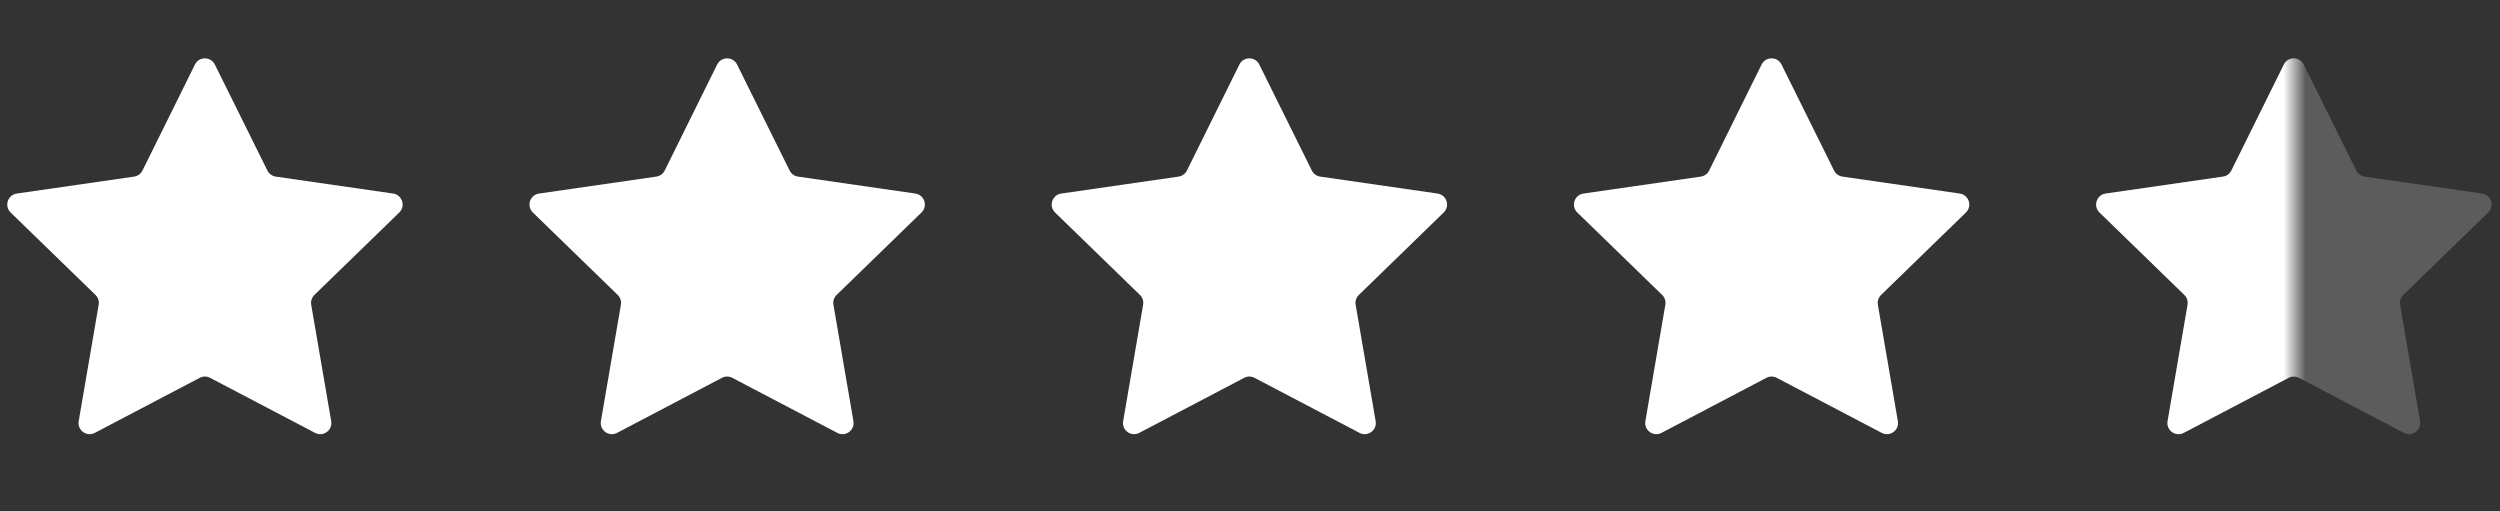 <svg width="225" height="46" viewBox="0 0 225 46" fill="none" xmlns="http://www.w3.org/2000/svg">
<rect x="0" y="0" width="225" height="46" fill="#333333" stroke="none"/>
<path d="M17.544 5.809C17.912 5.068 18.969 5.067 19.337 5.809L24.067 15.35C24.213 15.644 24.494 15.848 24.82 15.895L35.378 17.419C36.2 17.538 36.527 18.548 35.932 19.127L28.298 26.543C28.061 26.773 27.953 27.104 28.009 27.429L29.808 37.905C29.948 38.722 29.091 39.345 28.358 38.96L18.905 34.004C18.614 33.851 18.266 33.851 17.976 34.004L8.533 38.959C7.799 39.344 6.942 38.721 7.083 37.904L8.881 27.429C8.937 27.104 8.829 26.773 8.592 26.543L0.958 19.127C0.363 18.548 0.69 17.538 1.512 17.419L12.07 15.895C12.396 15.848 12.677 15.644 12.823 15.349L17.544 5.809Z" fill="white"/>
<path d="M64.544 5.809C64.912 5.068 65.969 5.067 66.337 5.809L71.067 15.35C71.213 15.644 71.494 15.848 71.82 15.895L82.378 17.419C83.2 17.538 83.527 18.548 82.932 19.127L75.298 26.543C75.061 26.773 74.953 27.104 75.009 27.429L76.808 37.905C76.948 38.722 76.091 39.345 75.358 38.96L65.905 34.004C65.614 33.851 65.266 33.851 64.975 34.004L55.533 38.959C54.799 39.344 53.942 38.721 54.083 37.904L55.881 27.429C55.937 27.104 55.829 26.773 55.592 26.543L47.958 19.127C47.363 18.548 47.691 17.538 48.512 17.419L59.07 15.895C59.395 15.848 59.677 15.644 59.823 15.349L64.544 5.809Z" fill="white"/>
<path d="M111.545 5.809C111.912 5.068 112.969 5.067 113.337 5.809L118.067 15.35C118.213 15.644 118.494 15.848 118.82 15.895L129.378 17.419C130.2 17.538 130.527 18.548 129.932 19.127L122.298 26.543C122.061 26.773 121.953 27.104 122.009 27.429L123.808 37.905C123.948 38.722 123.091 39.345 122.358 38.96L112.905 34.004C112.614 33.851 112.266 33.851 111.976 34.004L102.533 38.959C101.799 39.344 100.942 38.721 101.083 37.904L102.881 27.429C102.937 27.104 102.829 26.773 102.592 26.543L94.958 19.127C94.363 18.548 94.691 17.538 95.512 17.419L106.07 15.895C106.395 15.848 106.677 15.644 106.823 15.349L111.545 5.809Z" fill="white"/>
<path d="M158.545 5.809C158.912 5.068 159.969 5.067 160.337 5.809L165.067 15.35C165.213 15.644 165.494 15.848 165.82 15.895L176.378 17.419C177.2 17.538 177.527 18.548 176.932 19.127L169.298 26.543C169.061 26.773 168.953 27.104 169.009 27.429L170.808 37.905C170.948 38.722 170.091 39.345 169.358 38.96L159.905 34.004C159.614 33.851 159.266 33.851 158.976 34.004L149.533 38.959C148.799 39.344 147.942 38.721 148.083 37.904L149.881 27.429C149.937 27.104 149.829 26.773 149.592 26.543L141.958 19.127C141.363 18.548 141.69 17.538 142.512 17.419L153.07 15.895C153.395 15.848 153.677 15.644 153.823 15.349L158.545 5.809Z" fill="white"/>
<path d="M205.545 5.809C205.912 5.068 206.969 5.067 207.337 5.809L212.067 15.35C212.213 15.644 212.494 15.848 212.82 15.895L223.378 17.419C224.2 17.538 224.527 18.548 223.932 19.127L216.298 26.543C216.061 26.773 215.953 27.104 216.009 27.429L217.808 37.905C217.948 38.722 217.091 39.345 216.358 38.96L206.905 34.004C206.614 33.851 206.266 33.851 205.976 34.004L196.533 38.959C195.799 39.344 194.942 38.721 195.083 37.904L196.881 27.429C196.937 27.104 196.829 26.773 196.592 26.543L188.958 19.127C188.363 18.548 188.69 17.538 189.512 17.419L200.07 15.895C200.395 15.848 200.677 15.644 200.823 15.349L205.545 5.809Z" fill="white" fill-opacity="0.2"/>
<mask id="mask0_259_1696" style="mask-type:alpha" maskUnits="userSpaceOnUse" x="188" y="4" width="19" height="36">
<rect x="188" y="4" width="18.5" height="36" fill="white"/>
</mask>
<g mask="url(#mask0_259_1696)">
<path d="M205.545 5.809C205.912 5.068 206.969 5.067 207.337 5.809L212.067 15.35C212.213 15.644 212.494 15.848 212.82 15.895L223.378 17.419C224.2 17.538 224.527 18.548 223.932 19.127L216.298 26.543C216.061 26.773 215.953 27.104 216.009 27.429L217.808 37.905C217.948 38.722 217.091 39.345 216.358 38.96L206.905 34.004C206.614 33.851 206.266 33.851 205.976 34.004L196.533 38.959C195.799 39.344 194.942 38.721 195.083 37.904L196.881 27.429C196.937 27.104 196.829 26.773 196.592 26.543L188.958 19.127C188.363 18.548 188.69 17.538 189.512 17.419L200.07 15.895C200.395 15.848 200.677 15.644 200.823 15.349L205.545 5.809Z" fill="white"/>
</g>
</svg>
